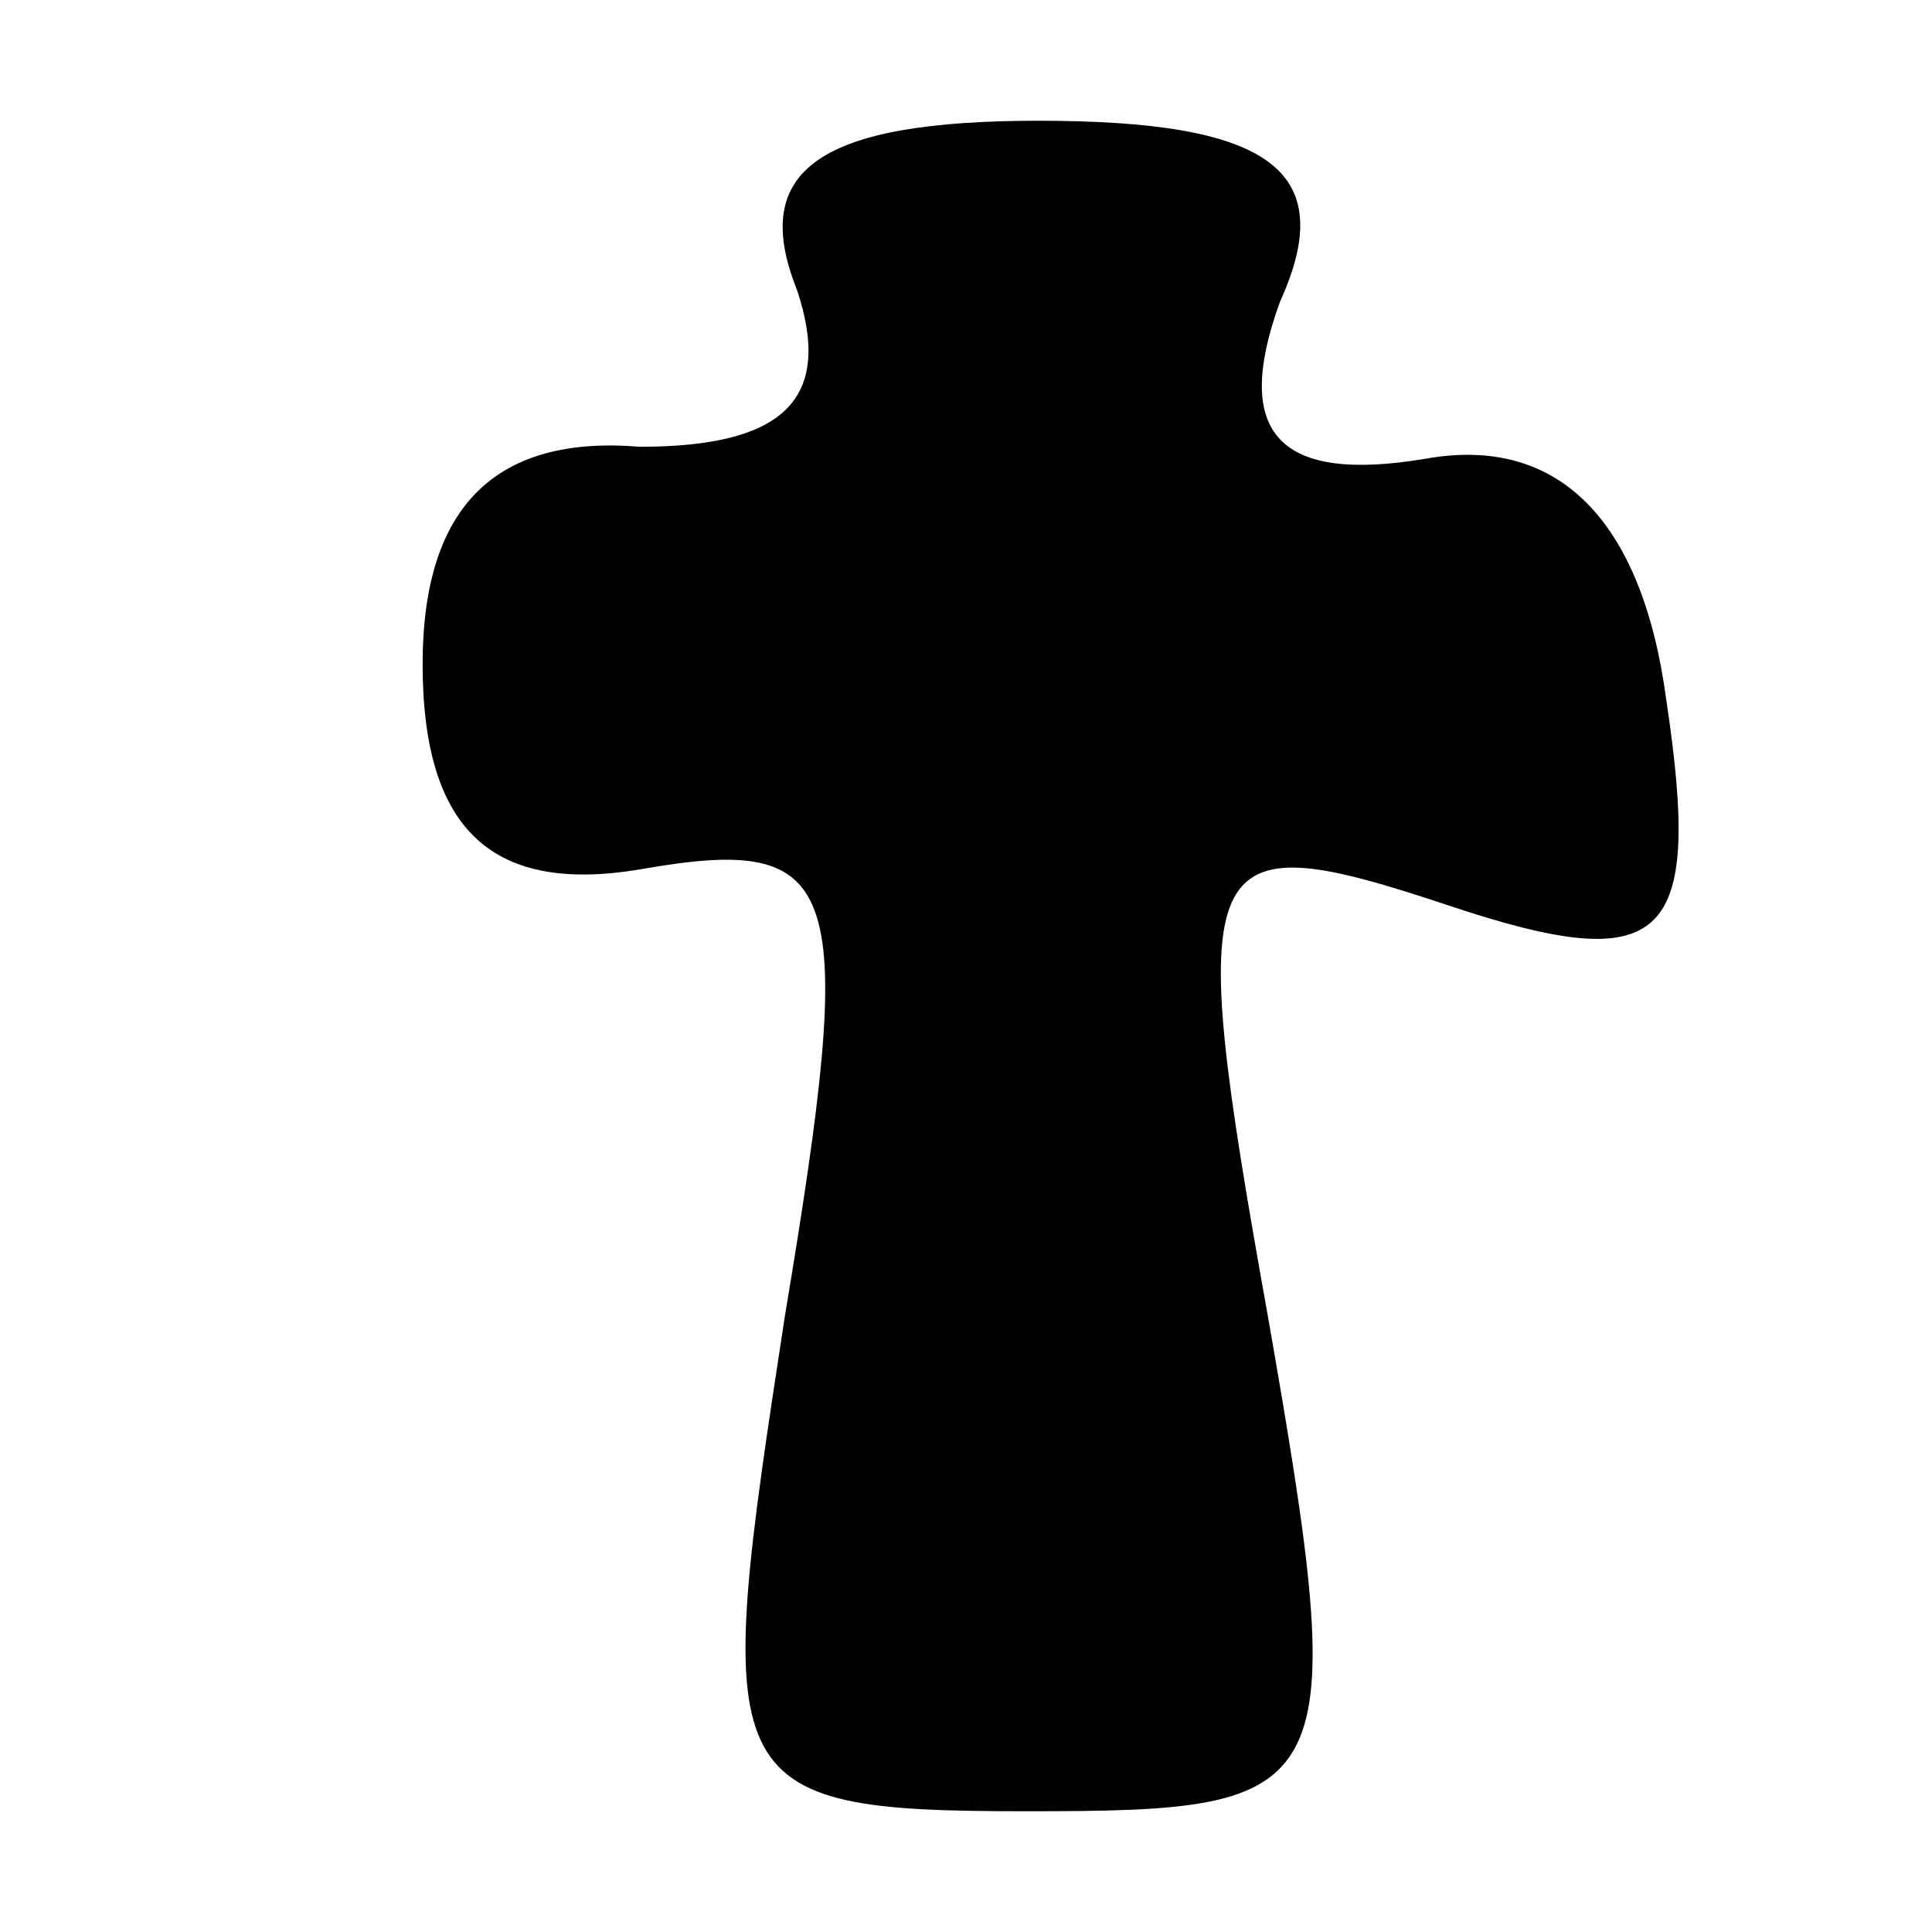 <?xml version="1.0" standalone="no"?>
<!DOCTYPE svg PUBLIC "-//W3C//DTD SVG 20010904//EN"
 "http://www.w3.org/TR/2001/REC-SVG-20010904/DTD/svg10.dtd">
<svg version="1.0" xmlns="http://www.w3.org/2000/svg"
 width="16pt" height="16pt" viewBox="0 0 16 16"
 preserveAspectRatio="xMidYMid meet">

<g transform="translate(0,16) scale(0.1,-0.1)"
fill="#000000" stroke="none">
<path d="M66 136 c3 -9 -1 -13 -13 -13 -12 1 -18 -5 -18 -18 0 -14 6 -19 18
-17 17 3 18 -1 12 -37 -6 -39 -6 -41 20 -41 26 0 27 1 20 41 -7 39 -6 41 15
34 18 -6 21 -3 18 17 -2 15 -9 22 -20 20 -12 -2 -16 2 -12 13 5 11 -1 15 -20
15 -18 0 -24 -4 -20 -14z"/>
</g>
</svg>
